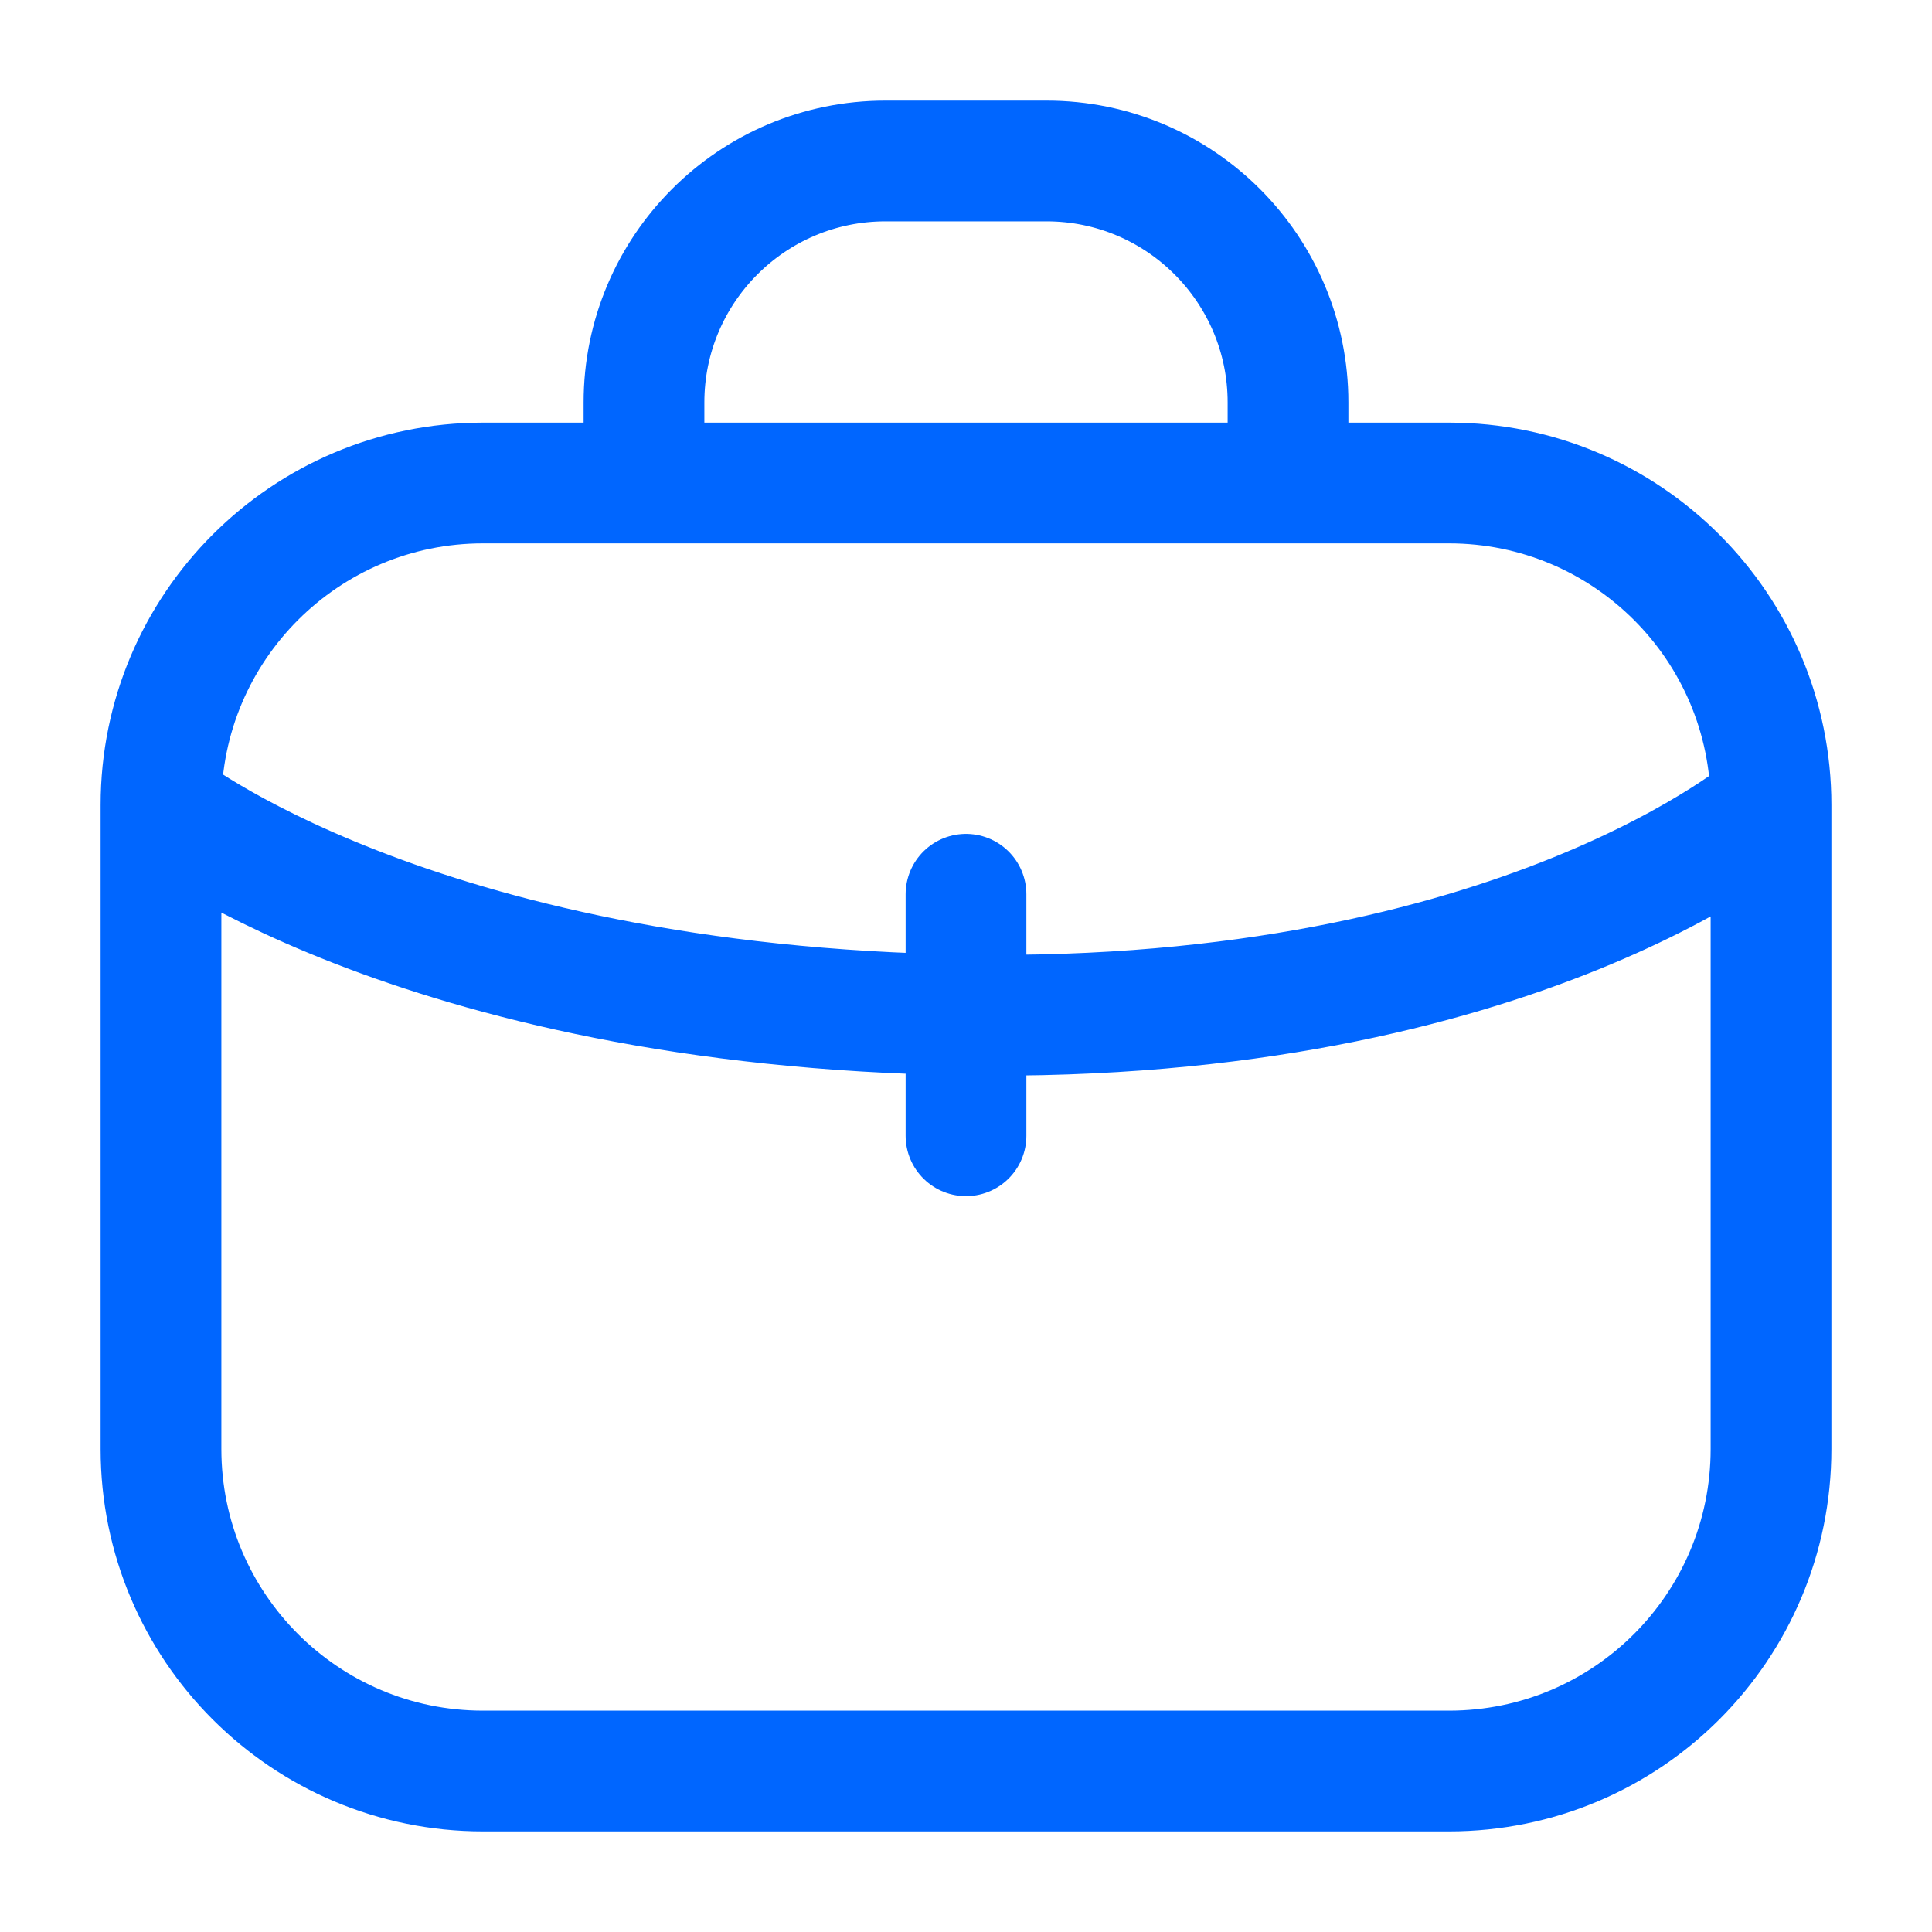 <svg width="40" height="40" viewBox="0 0 40 40" fill="none" xmlns="http://www.w3.org/2000/svg">
<path d="M36.667 16.667V30C36.667 33.682 33.682 36.667 30 36.667H10C6.318 36.667 3.333 33.682 3.333 30V16.667M36.667 16.667C36.667 12.985 33.682 10 30 10H10C6.318 10 3.333 12.985 3.333 16.667M36.667 16.667C36.667 16.667 31.48 21.191 20 21.015M3.333 16.667C3.333 16.667 8.52 20.84 20 21.015M13.333 10V8.333C13.333 5.572 15.572 3.333 18.333 3.333H21.667C24.428 3.333 26.667 5.572 26.667 8.333V10M20 21.015V18.515M20 21.015V23.515" stroke="#0066FF" stroke-width="2.5" stroke-linecap="round"/>
</svg>
